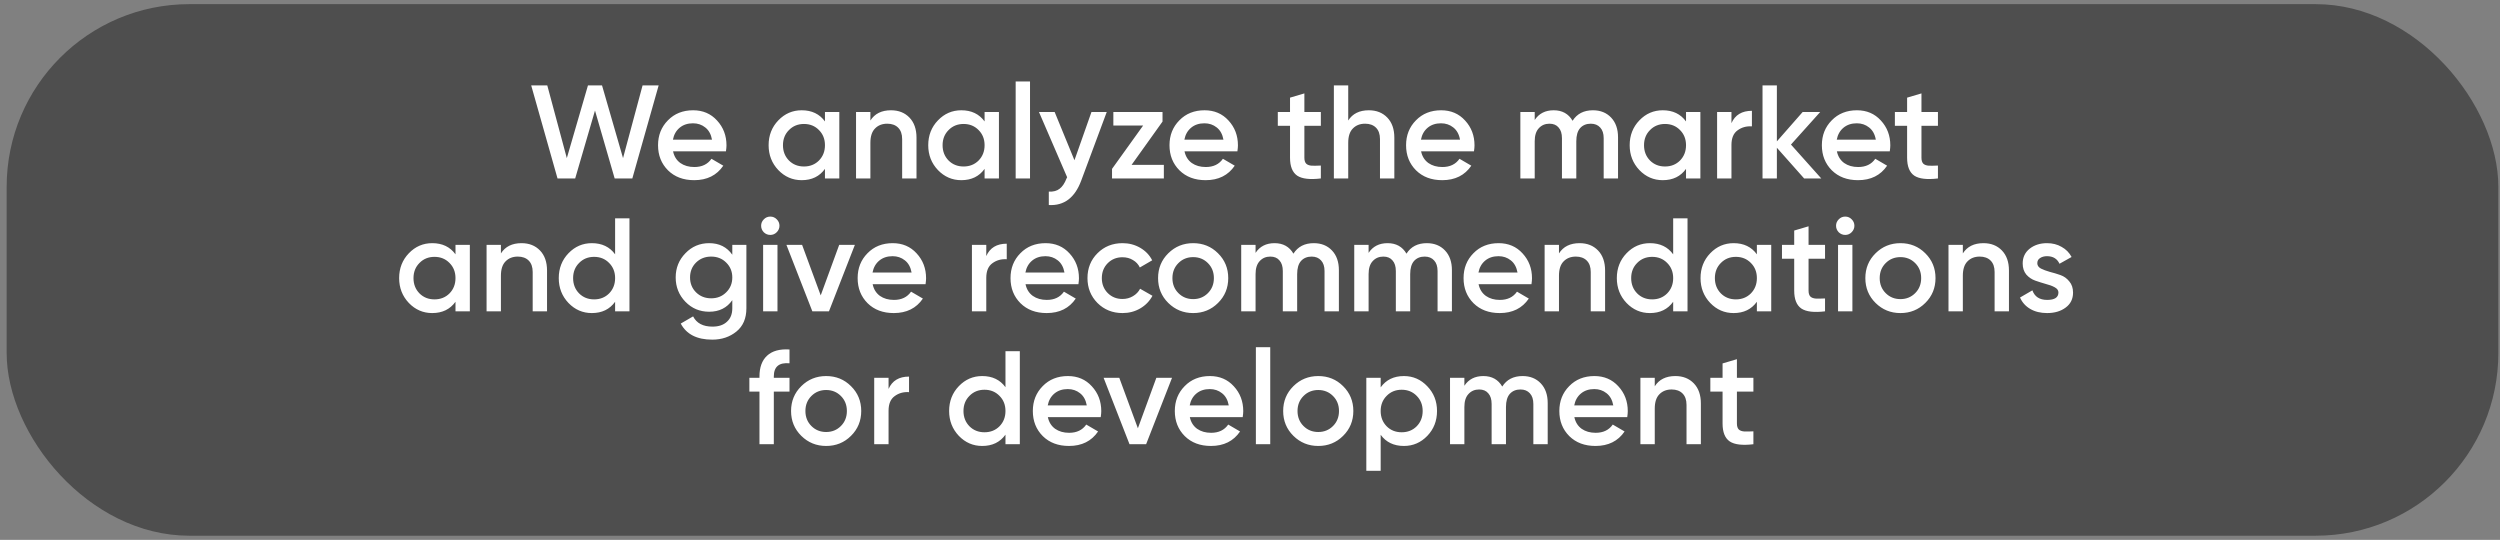 <?xml version="1.0" encoding="UTF-8"?> <svg xmlns="http://www.w3.org/2000/svg" width="301" height="65" viewBox="0 0 301 65" fill="none"><rect x="0" y="0" width="301" height="65" fill="#808080" stroke="none"/><rect x="0.801" y="0.5" width="300" height="64" rx="22" fill="#484848" fill-opacity="0.9"></rect><path d="M67.125 21.485L63.957 10.285H65.893L68.245 19.037L70.789 10.285H72.485L75.013 19.037L77.365 10.285H79.301L76.133 21.485H74.005L71.637 13.309L69.253 21.485H67.125ZM81.037 18.221C81.165 18.829 81.458 19.298 81.916 19.629C82.375 19.949 82.935 20.109 83.597 20.109C84.514 20.109 85.202 19.778 85.66 19.117L87.085 19.949C86.295 21.111 85.127 21.693 83.581 21.693C82.279 21.693 81.228 21.298 80.428 20.509C79.629 19.709 79.228 18.701 79.228 17.485C79.228 16.29 79.623 15.293 80.412 14.493C81.202 13.682 82.215 13.277 83.453 13.277C84.626 13.277 85.586 13.687 86.332 14.509C87.09 15.33 87.469 16.327 87.469 17.501C87.469 17.682 87.447 17.922 87.404 18.221H81.037ZM81.02 16.813H85.725C85.607 16.162 85.335 15.671 84.909 15.341C84.493 15.01 84.002 14.845 83.436 14.845C82.796 14.845 82.263 15.021 81.837 15.373C81.41 15.725 81.138 16.205 81.02 16.813ZM99.325 13.485H101.053V21.485H99.325V20.333C98.674 21.239 97.741 21.693 96.525 21.693C95.426 21.693 94.488 21.287 93.709 20.477C92.93 19.655 92.541 18.658 92.541 17.485C92.541 16.301 92.93 15.303 93.709 14.493C94.488 13.682 95.426 13.277 96.525 13.277C97.741 13.277 98.674 13.725 99.325 14.621V13.485ZM94.989 19.325C95.469 19.805 96.072 20.045 96.797 20.045C97.522 20.045 98.125 19.805 98.605 19.325C99.085 18.834 99.325 18.221 99.325 17.485C99.325 16.749 99.085 16.141 98.605 15.661C98.125 15.17 97.522 14.925 96.797 14.925C96.072 14.925 95.469 15.17 94.989 15.661C94.509 16.141 94.269 16.749 94.269 17.485C94.269 18.221 94.509 18.834 94.989 19.325ZM107.275 13.277C108.192 13.277 108.934 13.57 109.499 14.157C110.064 14.743 110.347 15.549 110.347 16.573V21.485H108.619V16.749C108.619 16.151 108.459 15.693 108.139 15.373C107.819 15.053 107.382 14.893 106.827 14.893C106.219 14.893 105.728 15.085 105.355 15.469C104.982 15.842 104.795 16.418 104.795 17.197V21.485H103.067V13.485H104.795V14.509C105.318 13.687 106.144 13.277 107.275 13.277ZM118.544 13.485H120.272V21.485H118.544V20.333C117.893 21.239 116.96 21.693 115.744 21.693C114.645 21.693 113.706 21.287 112.928 20.477C112.149 19.655 111.76 18.658 111.76 17.485C111.76 16.301 112.149 15.303 112.928 14.493C113.706 13.682 114.645 13.277 115.744 13.277C116.96 13.277 117.893 13.725 118.544 14.621V13.485ZM114.208 19.325C114.688 19.805 115.29 20.045 116.016 20.045C116.741 20.045 117.344 19.805 117.824 19.325C118.304 18.834 118.544 18.221 118.544 17.485C118.544 16.749 118.304 16.141 117.824 15.661C117.344 15.17 116.741 14.925 116.016 14.925C115.29 14.925 114.688 15.17 114.208 15.661C113.728 16.141 113.488 16.749 113.488 17.485C113.488 18.221 113.728 18.834 114.208 19.325ZM122.286 21.485V9.805H124.014V21.485H122.286ZM131.412 13.485H133.252L130.18 21.741C129.412 23.81 128.111 24.791 126.276 24.685V23.069C126.82 23.101 127.258 22.983 127.588 22.717C127.919 22.461 128.191 22.055 128.404 21.501L128.484 21.341L125.092 13.485H126.98L129.364 19.293L131.412 13.485ZM136.24 19.853H140.128V21.485H133.888V20.333L137.632 15.117H134.048V13.485H139.968V14.637L136.24 19.853ZM142.615 18.221C142.743 18.829 143.036 19.298 143.495 19.629C143.953 19.949 144.513 20.109 145.175 20.109C146.092 20.109 146.78 19.778 147.239 19.117L148.663 19.949C147.873 21.111 146.705 21.693 145.159 21.693C143.857 21.693 142.807 21.298 142.007 20.509C141.207 19.709 140.807 18.701 140.807 17.485C140.807 16.29 141.201 15.293 141.991 14.493C142.78 13.682 143.793 13.277 145.031 13.277C146.204 13.277 147.164 13.687 147.911 14.509C148.668 15.33 149.047 16.327 149.047 17.501C149.047 17.682 149.025 17.922 148.983 18.221H142.615ZM142.599 16.813H147.303C147.185 16.162 146.913 15.671 146.487 15.341C146.071 15.01 145.58 14.845 145.015 14.845C144.375 14.845 143.841 15.021 143.415 15.373C142.988 15.725 142.716 16.205 142.599 16.813ZM159.031 15.149H157.047V18.989C157.047 19.319 157.122 19.559 157.271 19.709C157.42 19.847 157.639 19.927 157.927 19.949C158.226 19.959 158.594 19.954 159.031 19.933V21.485C157.708 21.645 156.759 21.533 156.183 21.149C155.607 20.754 155.319 20.034 155.319 18.989V15.149H153.847V13.485H155.319V11.757L157.047 11.245V13.485H159.031V15.149ZM164.806 13.277C165.724 13.277 166.465 13.57 167.03 14.157C167.596 14.743 167.878 15.549 167.878 16.573V21.485H166.15V16.749C166.15 16.151 165.99 15.693 165.67 15.373C165.35 15.053 164.913 14.893 164.358 14.893C163.75 14.893 163.26 15.085 162.886 15.469C162.513 15.842 162.326 16.418 162.326 17.197V21.485H160.598V10.285H162.326V14.509C162.849 13.687 163.676 13.277 164.806 13.277ZM171.099 18.221C171.227 18.829 171.52 19.298 171.979 19.629C172.438 19.949 172.998 20.109 173.659 20.109C174.576 20.109 175.264 19.778 175.723 19.117L177.147 19.949C176.358 21.111 175.19 21.693 173.643 21.693C172.342 21.693 171.291 21.298 170.491 20.509C169.691 19.709 169.291 18.701 169.291 17.485C169.291 16.29 169.686 15.293 170.475 14.493C171.264 13.682 172.278 13.277 173.515 13.277C174.688 13.277 175.648 13.687 176.395 14.509C177.152 15.33 177.531 16.327 177.531 17.501C177.531 17.682 177.51 17.922 177.467 18.221H171.099ZM171.083 16.813H175.787C175.67 16.162 175.398 15.671 174.971 15.341C174.555 15.01 174.064 14.845 173.499 14.845C172.859 14.845 172.326 15.021 171.899 15.373C171.472 15.725 171.2 16.205 171.083 16.813ZM191.787 13.277C192.694 13.277 193.425 13.57 193.979 14.157C194.534 14.743 194.811 15.533 194.811 16.525V21.485H193.083V16.637C193.083 16.082 192.945 15.655 192.667 15.357C192.39 15.047 192.011 14.893 191.531 14.893C190.998 14.893 190.571 15.069 190.251 15.421C189.942 15.773 189.787 16.301 189.787 17.005V21.485H188.059V16.637C188.059 16.082 187.926 15.655 187.659 15.357C187.403 15.047 187.035 14.893 186.555 14.893C186.033 14.893 185.606 15.074 185.275 15.437C184.945 15.789 184.779 16.311 184.779 17.005V21.485H183.051V13.485H184.779V14.445C185.291 13.666 186.054 13.277 187.067 13.277C188.091 13.277 188.849 13.698 189.339 14.541C189.873 13.698 190.689 13.277 191.787 13.277ZM202.997 13.485H204.725V21.485H202.997V20.333C202.346 21.239 201.413 21.693 200.197 21.693C199.098 21.693 198.159 21.287 197.381 20.477C196.602 19.655 196.213 18.658 196.213 17.485C196.213 16.301 196.602 15.303 197.381 14.493C198.159 13.682 199.098 13.277 200.197 13.277C201.413 13.277 202.346 13.725 202.997 14.621V13.485ZM198.661 19.325C199.141 19.805 199.743 20.045 200.469 20.045C201.194 20.045 201.797 19.805 202.277 19.325C202.757 18.834 202.997 18.221 202.997 17.485C202.997 16.749 202.757 16.141 202.277 15.661C201.797 15.17 201.194 14.925 200.469 14.925C199.743 14.925 199.141 15.17 198.661 15.661C198.181 16.141 197.941 16.749 197.941 17.485C197.941 18.221 198.181 18.834 198.661 19.325ZM208.467 14.829C208.904 13.837 209.726 13.341 210.931 13.341V15.213C210.27 15.17 209.694 15.33 209.203 15.693C208.712 16.045 208.467 16.631 208.467 17.453V21.485H206.739V13.485H208.467V14.829ZM219.28 21.485H217.216L213.936 17.789V21.485H212.208V10.285H213.936V17.021L217.04 13.485H219.152L215.632 17.405L219.28 21.485ZM221.161 18.221C221.289 18.829 221.583 19.298 222.041 19.629C222.5 19.949 223.06 20.109 223.721 20.109C224.639 20.109 225.327 19.778 225.785 19.117L227.209 19.949C226.42 21.111 225.252 21.693 223.705 21.693C222.404 21.693 221.353 21.298 220.553 20.509C219.753 19.709 219.353 18.701 219.353 17.485C219.353 16.29 219.748 15.293 220.537 14.493C221.327 13.682 222.34 13.277 223.577 13.277C224.751 13.277 225.711 13.687 226.457 14.509C227.215 15.33 227.593 16.327 227.593 17.501C227.593 17.682 227.572 17.922 227.529 18.221H221.161ZM221.145 16.813H225.849C225.732 16.162 225.46 15.671 225.033 15.341C224.617 15.01 224.127 14.845 223.561 14.845C222.921 14.845 222.388 15.021 221.961 15.373C221.535 15.725 221.263 16.205 221.145 16.813ZM233.328 15.149H231.344V18.989C231.344 19.319 231.419 19.559 231.568 19.709C231.717 19.847 231.936 19.927 232.224 19.949C232.523 19.959 232.891 19.954 233.328 19.933V21.485C232.005 21.645 231.056 21.533 230.48 21.149C229.904 20.754 229.616 20.034 229.616 18.989V15.149H228.144V13.485H229.616V11.757L231.344 11.245V13.485H233.328V15.149ZM54.841 29.485H56.569V37.485H54.841V36.333C54.19 37.239 53.257 37.693 52.041 37.693C50.942 37.693 50.003 37.287 49.225 36.477C48.446 35.655 48.057 34.658 48.057 33.485C48.057 32.301 48.446 31.303 49.225 30.493C50.003 29.682 50.942 29.277 52.041 29.277C53.257 29.277 54.19 29.725 54.841 30.621V29.485ZM50.505 35.325C50.985 35.805 51.587 36.045 52.313 36.045C53.038 36.045 53.641 35.805 54.121 35.325C54.601 34.834 54.841 34.221 54.841 33.485C54.841 32.749 54.601 32.141 54.121 31.661C53.641 31.17 53.038 30.925 52.313 30.925C51.587 30.925 50.985 31.17 50.505 31.661C50.025 32.141 49.785 32.749 49.785 33.485C49.785 34.221 50.025 34.834 50.505 35.325ZM62.791 29.277C63.708 29.277 64.449 29.57 65.015 30.157C65.58 30.743 65.863 31.549 65.863 32.573V37.485H64.135V32.749C64.135 32.151 63.975 31.693 63.655 31.373C63.335 31.053 62.897 30.893 62.343 30.893C61.735 30.893 61.244 31.085 60.871 31.469C60.497 31.842 60.311 32.418 60.311 33.197V37.485H58.583V29.485H60.311V30.509C60.833 29.687 61.66 29.277 62.791 29.277ZM74.059 26.285H75.787V37.485H74.059V36.333C73.409 37.239 72.475 37.693 71.259 37.693C70.161 37.693 69.222 37.287 68.443 36.477C67.665 35.655 67.275 34.658 67.275 33.485C67.275 32.301 67.665 31.303 68.443 30.493C69.222 29.682 70.161 29.277 71.259 29.277C72.475 29.277 73.409 29.725 74.059 30.621V26.285ZM69.723 35.325C70.203 35.805 70.806 36.045 71.531 36.045C72.257 36.045 72.859 35.805 73.339 35.325C73.819 34.834 74.059 34.221 74.059 33.485C74.059 32.749 73.819 32.141 73.339 31.661C72.859 31.17 72.257 30.925 71.531 30.925C70.806 30.925 70.203 31.17 69.723 31.661C69.243 32.141 69.003 32.749 69.003 33.485C69.003 34.221 69.243 34.834 69.723 35.325ZM88.169 29.485H89.865V37.117C89.865 38.333 89.466 39.266 88.665 39.917C87.865 40.567 86.895 40.893 85.754 40.893C83.908 40.893 82.644 40.247 81.962 38.957L83.45 38.093C83.865 38.914 84.644 39.325 85.785 39.325C86.532 39.325 87.114 39.127 87.529 38.733C87.956 38.349 88.169 37.81 88.169 37.117V36.141C87.519 37.069 86.591 37.533 85.385 37.533C84.255 37.533 83.3 37.133 82.522 36.333C81.743 35.522 81.353 34.546 81.353 33.405C81.353 32.263 81.743 31.293 82.522 30.493C83.3 29.682 84.255 29.277 85.385 29.277C86.591 29.277 87.519 29.741 88.169 30.669V29.485ZM83.802 35.197C84.292 35.677 84.9 35.917 85.626 35.917C86.351 35.917 86.954 35.677 87.433 35.197C87.924 34.717 88.169 34.119 88.169 33.405C88.169 32.69 87.924 32.093 87.433 31.613C86.954 31.133 86.351 30.893 85.626 30.893C84.9 30.893 84.292 31.133 83.802 31.613C83.322 32.093 83.082 32.69 83.082 33.405C83.082 34.119 83.322 34.717 83.802 35.197ZM93.512 27.965C93.298 28.178 93.042 28.285 92.744 28.285C92.445 28.285 92.184 28.178 91.96 27.965C91.746 27.741 91.64 27.479 91.64 27.181C91.64 26.882 91.746 26.626 91.96 26.413C92.173 26.189 92.434 26.077 92.744 26.077C93.053 26.077 93.314 26.189 93.528 26.413C93.741 26.626 93.848 26.882 93.848 27.181C93.848 27.479 93.736 27.741 93.512 27.965ZM91.88 37.485V29.485H93.608V37.485H91.88ZM101.038 29.485H102.926L99.806 37.485H97.806L94.686 29.485H96.574L98.814 35.565L101.038 29.485ZM105.068 34.221C105.196 34.829 105.489 35.298 105.948 35.629C106.406 35.949 106.966 36.109 107.628 36.109C108.545 36.109 109.233 35.778 109.692 35.117L111.116 35.949C110.326 37.111 109.158 37.693 107.612 37.693C106.31 37.693 105.26 37.298 104.46 36.509C103.66 35.709 103.26 34.701 103.26 33.485C103.26 32.29 103.654 31.293 104.444 30.493C105.233 29.682 106.246 29.277 107.484 29.277C108.657 29.277 109.617 29.687 110.364 30.509C111.121 31.33 111.5 32.327 111.5 33.501C111.5 33.682 111.478 33.922 111.436 34.221H105.068ZM105.052 32.813H109.756C109.638 32.162 109.366 31.671 108.94 31.341C108.524 31.01 108.033 30.845 107.468 30.845C106.828 30.845 106.294 31.021 105.868 31.373C105.441 31.725 105.169 32.205 105.052 32.813ZM118.748 30.829C119.186 29.837 120.007 29.341 121.212 29.341V31.213C120.551 31.17 119.975 31.33 119.484 31.693C118.994 32.045 118.748 32.631 118.748 33.453V37.485H117.02V29.485H118.748V30.829ZM123.474 34.221C123.602 34.829 123.895 35.298 124.354 35.629C124.813 35.949 125.373 36.109 126.034 36.109C126.951 36.109 127.639 35.778 128.098 35.117L129.522 35.949C128.733 37.111 127.565 37.693 126.018 37.693C124.717 37.693 123.666 37.298 122.866 36.509C122.066 35.709 121.666 34.701 121.666 33.485C121.666 32.29 122.061 31.293 122.85 30.493C123.639 29.682 124.653 29.277 125.89 29.277C127.063 29.277 128.023 29.687 128.77 30.509C129.527 31.33 129.906 32.327 129.906 33.501C129.906 33.682 129.885 33.922 129.842 34.221H123.474ZM123.458 32.813H128.162C128.045 32.162 127.773 31.671 127.346 31.341C126.93 31.01 126.439 30.845 125.874 30.845C125.234 30.845 124.701 31.021 124.274 31.373C123.847 31.725 123.575 32.205 123.458 32.813ZM135.156 37.693C133.95 37.693 132.942 37.287 132.132 36.477C131.332 35.666 130.932 34.669 130.932 33.485C130.932 32.29 131.332 31.293 132.132 30.493C132.942 29.682 133.95 29.277 135.156 29.277C135.934 29.277 136.644 29.463 137.284 29.837C137.924 30.21 138.404 30.711 138.724 31.341L137.236 32.205C137.054 31.821 136.777 31.522 136.404 31.309C136.041 31.085 135.62 30.973 135.14 30.973C134.436 30.973 133.844 31.213 133.364 31.693C132.894 32.173 132.66 32.77 132.66 33.485C132.66 34.199 132.894 34.797 133.364 35.277C133.844 35.757 134.436 35.997 135.14 35.997C135.609 35.997 136.03 35.885 136.404 35.661C136.788 35.437 137.076 35.138 137.268 34.765L138.756 35.613C138.414 36.253 137.924 36.759 137.284 37.133C136.644 37.506 135.934 37.693 135.156 37.693ZM143.656 37.693C142.482 37.693 141.485 37.287 140.664 36.477C139.842 35.666 139.432 34.669 139.432 33.485C139.432 32.301 139.842 31.303 140.664 30.493C141.485 29.682 142.482 29.277 143.656 29.277C144.84 29.277 145.837 29.682 146.648 30.493C147.469 31.303 147.88 32.301 147.88 33.485C147.88 34.669 147.469 35.666 146.648 36.477C145.837 37.287 144.84 37.693 143.656 37.693ZM141.88 35.293C142.36 35.773 142.952 36.013 143.656 36.013C144.36 36.013 144.952 35.773 145.432 35.293C145.912 34.813 146.152 34.21 146.152 33.485C146.152 32.759 145.912 32.157 145.432 31.677C144.952 31.197 144.36 30.957 143.656 30.957C142.952 30.957 142.36 31.197 141.88 31.677C141.4 32.157 141.16 32.759 141.16 33.485C141.16 34.21 141.4 34.813 141.88 35.293ZM158.178 29.277C159.085 29.277 159.815 29.57 160.37 30.157C160.925 30.743 161.202 31.533 161.202 32.525V37.485H159.474V32.637C159.474 32.082 159.335 31.655 159.058 31.357C158.781 31.047 158.402 30.893 157.922 30.893C157.389 30.893 156.962 31.069 156.642 31.421C156.333 31.773 156.178 32.301 156.178 33.005V37.485H154.45V32.637C154.45 32.082 154.317 31.655 154.05 31.357C153.794 31.047 153.426 30.893 152.946 30.893C152.423 30.893 151.997 31.074 151.666 31.437C151.335 31.789 151.17 32.311 151.17 33.005V37.485H149.442V29.485H151.17V30.445C151.682 29.666 152.445 29.277 153.458 29.277C154.482 29.277 155.239 29.698 155.73 30.541C156.263 29.698 157.079 29.277 158.178 29.277ZM171.787 29.277C172.694 29.277 173.425 29.57 173.979 30.157C174.534 30.743 174.811 31.533 174.811 32.525V37.485H173.083V32.637C173.083 32.082 172.945 31.655 172.667 31.357C172.39 31.047 172.011 30.893 171.531 30.893C170.998 30.893 170.571 31.069 170.251 31.421C169.942 31.773 169.787 32.301 169.787 33.005V37.485H168.059V32.637C168.059 32.082 167.926 31.655 167.659 31.357C167.403 31.047 167.035 30.893 166.555 30.893C166.033 30.893 165.606 31.074 165.275 31.437C164.945 31.789 164.779 32.311 164.779 33.005V37.485H163.051V29.485H164.779V30.445C165.291 29.666 166.054 29.277 167.067 29.277C168.091 29.277 168.849 29.698 169.339 30.541C169.873 29.698 170.689 29.277 171.787 29.277ZM178.021 34.221C178.149 34.829 178.442 35.298 178.901 35.629C179.359 35.949 179.919 36.109 180.581 36.109C181.498 36.109 182.186 35.778 182.645 35.117L184.069 35.949C183.279 37.111 182.111 37.693 180.565 37.693C179.263 37.693 178.213 37.298 177.413 36.509C176.613 35.709 176.213 34.701 176.213 33.485C176.213 32.29 176.607 31.293 177.397 30.493C178.186 29.682 179.199 29.277 180.437 29.277C181.61 29.277 182.57 29.687 183.317 30.509C184.074 31.33 184.453 32.327 184.453 33.501C184.453 33.682 184.431 33.922 184.389 34.221H178.021ZM178.005 32.813H182.709C182.591 32.162 182.319 31.671 181.893 31.341C181.477 31.01 180.986 30.845 180.421 30.845C179.781 30.845 179.247 31.021 178.821 31.373C178.394 31.725 178.122 32.205 178.005 32.813ZM190.181 29.277C191.099 29.277 191.84 29.57 192.405 30.157C192.971 30.743 193.253 31.549 193.253 32.573V37.485H191.525V32.749C191.525 32.151 191.365 31.693 191.045 31.373C190.725 31.053 190.288 30.893 189.733 30.893C189.125 30.893 188.635 31.085 188.261 31.469C187.888 31.842 187.701 32.418 187.701 33.197V37.485H185.973V29.485H187.701V30.509C188.224 29.687 189.051 29.277 190.181 29.277ZM201.45 26.285H203.178V37.485H201.45V36.333C200.799 37.239 199.866 37.693 198.65 37.693C197.551 37.693 196.613 37.287 195.834 36.477C195.055 35.655 194.666 34.658 194.666 33.485C194.666 32.301 195.055 31.303 195.834 30.493C196.613 29.682 197.551 29.277 198.65 29.277C199.866 29.277 200.799 29.725 201.45 30.621V26.285ZM197.114 35.325C197.594 35.805 198.197 36.045 198.922 36.045C199.647 36.045 200.25 35.805 200.73 35.325C201.21 34.834 201.45 34.221 201.45 33.485C201.45 32.749 201.21 32.141 200.73 31.661C200.25 31.17 199.647 30.925 198.922 30.925C198.197 30.925 197.594 31.17 197.114 31.661C196.634 32.141 196.394 32.749 196.394 33.485C196.394 34.221 196.634 34.834 197.114 35.325ZM211.528 29.485H213.256V37.485H211.528V36.333C210.877 37.239 209.944 37.693 208.728 37.693C207.629 37.693 206.691 37.287 205.912 36.477C205.133 35.655 204.744 34.658 204.744 33.485C204.744 32.301 205.133 31.303 205.912 30.493C206.691 29.682 207.629 29.277 208.728 29.277C209.944 29.277 210.877 29.725 211.528 30.621V29.485ZM207.192 35.325C207.672 35.805 208.275 36.045 209 36.045C209.725 36.045 210.328 35.805 210.808 35.325C211.288 34.834 211.528 34.221 211.528 33.485C211.528 32.749 211.288 32.141 210.808 31.661C210.328 31.17 209.725 30.925 209 30.925C208.275 30.925 207.672 31.17 207.192 31.661C206.712 32.141 206.472 32.749 206.472 33.485C206.472 34.221 206.712 34.834 207.192 35.325ZM219.734 31.149H217.75V34.989C217.75 35.319 217.825 35.559 217.974 35.709C218.124 35.847 218.342 35.927 218.63 35.949C218.929 35.959 219.297 35.954 219.734 35.933V37.485C218.412 37.645 217.462 37.533 216.886 37.149C216.31 36.754 216.022 36.034 216.022 34.989V31.149H214.55V29.485H216.022V27.757L217.75 27.245V29.485H219.734V31.149ZM222.933 27.965C222.72 28.178 222.464 28.285 222.165 28.285C221.867 28.285 221.605 28.178 221.381 27.965C221.168 27.741 221.061 27.479 221.061 27.181C221.061 26.882 221.168 26.626 221.381 26.413C221.595 26.189 221.856 26.077 222.165 26.077C222.475 26.077 222.736 26.189 222.949 26.413C223.163 26.626 223.269 26.882 223.269 27.181C223.269 27.479 223.157 27.741 222.933 27.965ZM221.301 37.485V29.485H223.029V37.485H221.301ZM228.812 37.693C227.638 37.693 226.641 37.287 225.82 36.477C224.998 35.666 224.588 34.669 224.588 33.485C224.588 32.301 224.998 31.303 225.82 30.493C226.641 29.682 227.638 29.277 228.812 29.277C229.996 29.277 230.993 29.682 231.804 30.493C232.625 31.303 233.036 32.301 233.036 33.485C233.036 34.669 232.625 35.666 231.804 36.477C230.993 37.287 229.996 37.693 228.812 37.693ZM227.036 35.293C227.516 35.773 228.108 36.013 228.812 36.013C229.516 36.013 230.108 35.773 230.588 35.293C231.068 34.813 231.308 34.21 231.308 33.485C231.308 32.759 231.068 32.157 230.588 31.677C230.108 31.197 229.516 30.957 228.812 30.957C228.108 30.957 227.516 31.197 227.036 31.677C226.556 32.157 226.316 32.759 226.316 33.485C226.316 34.21 226.556 34.813 227.036 35.293ZM238.806 29.277C239.724 29.277 240.465 29.57 241.03 30.157C241.596 30.743 241.878 31.549 241.878 32.573V37.485H240.15V32.749C240.15 32.151 239.99 31.693 239.67 31.373C239.35 31.053 238.913 30.893 238.358 30.893C237.75 30.893 237.26 31.085 236.886 31.469C236.513 31.842 236.326 32.418 236.326 33.197V37.485H234.598V29.485H236.326V30.509C236.849 29.687 237.676 29.277 238.806 29.277ZM245.291 31.693C245.291 31.959 245.435 32.173 245.723 32.333C246.022 32.482 246.379 32.615 246.795 32.733C247.222 32.839 247.648 32.967 248.075 33.117C248.502 33.266 248.859 33.522 249.147 33.885C249.446 34.237 249.595 34.685 249.595 35.229C249.595 35.997 249.296 36.599 248.699 37.037C248.112 37.474 247.371 37.693 246.475 37.693C245.686 37.693 245.008 37.527 244.443 37.197C243.878 36.866 243.467 36.407 243.211 35.821L244.699 34.957C244.976 35.725 245.568 36.109 246.475 36.109C247.382 36.109 247.835 35.81 247.835 35.213C247.835 34.957 247.686 34.749 247.387 34.589C247.099 34.429 246.742 34.295 246.315 34.189C245.899 34.071 245.478 33.938 245.051 33.789C244.624 33.639 244.262 33.394 243.963 33.053C243.675 32.701 243.531 32.258 243.531 31.725C243.531 30.989 243.808 30.397 244.363 29.949C244.928 29.501 245.627 29.277 246.459 29.277C247.12 29.277 247.707 29.426 248.219 29.725C248.742 30.013 249.142 30.418 249.419 30.941L247.963 31.757C247.686 31.149 247.184 30.845 246.459 30.845C246.128 30.845 245.851 30.919 245.627 31.069C245.403 31.207 245.291 31.415 245.291 31.693ZM95.056 43.741C93.797 43.623 93.168 44.151 93.168 45.325V45.485H95.056V47.149H93.168V53.485H91.44V47.149H90.224V45.485H91.44V45.325C91.44 44.226 91.744 43.394 92.352 42.829C92.971 42.253 93.872 42.002 95.056 42.077V43.741ZM99.468 53.693C98.295 53.693 97.297 53.287 96.476 52.477C95.655 51.666 95.244 50.669 95.244 49.485C95.244 48.301 95.655 47.303 96.476 46.493C97.297 45.682 98.295 45.277 99.468 45.277C100.652 45.277 101.649 45.682 102.46 46.493C103.281 47.303 103.692 48.301 103.692 49.485C103.692 50.669 103.281 51.666 102.46 52.477C101.649 53.287 100.652 53.693 99.468 53.693ZM97.692 51.293C98.172 51.773 98.764 52.013 99.468 52.013C100.172 52.013 100.764 51.773 101.244 51.293C101.724 50.813 101.964 50.21 101.964 49.485C101.964 48.759 101.724 48.157 101.244 47.677C100.764 47.197 100.172 46.957 99.468 46.957C98.764 46.957 98.172 47.197 97.692 47.677C97.212 48.157 96.972 48.759 96.972 49.485C96.972 50.21 97.212 50.813 97.692 51.293ZM106.983 46.829C107.42 45.837 108.241 45.341 109.447 45.341V47.213C108.785 47.17 108.209 47.33 107.719 47.693C107.228 48.045 106.983 48.631 106.983 49.453V53.485H105.255V45.485H106.983V46.829ZM121.059 42.285H122.787V53.485H121.059V52.333C120.409 53.239 119.475 53.693 118.259 53.693C117.161 53.693 116.222 53.287 115.443 52.477C114.665 51.655 114.275 50.658 114.275 49.485C114.275 48.301 114.665 47.303 115.443 46.493C116.222 45.682 117.161 45.277 118.259 45.277C119.475 45.277 120.409 45.725 121.059 46.621V42.285ZM116.723 51.325C117.203 51.805 117.806 52.045 118.531 52.045C119.257 52.045 119.859 51.805 120.339 51.325C120.819 50.834 121.059 50.221 121.059 49.485C121.059 48.749 120.819 48.141 120.339 47.661C119.859 47.17 119.257 46.925 118.531 46.925C117.806 46.925 117.203 47.17 116.723 47.661C116.243 48.141 116.003 48.749 116.003 49.485C116.003 50.221 116.243 50.834 116.723 51.325ZM126.161 50.221C126.289 50.829 126.583 51.298 127.041 51.629C127.5 51.949 128.06 52.109 128.721 52.109C129.639 52.109 130.327 51.778 130.785 51.117L132.209 51.949C131.42 53.111 130.252 53.693 128.705 53.693C127.404 53.693 126.353 53.298 125.553 52.509C124.753 51.709 124.353 50.701 124.353 49.485C124.353 48.29 124.748 47.293 125.537 46.493C126.327 45.682 127.34 45.277 128.577 45.277C129.751 45.277 130.711 45.687 131.457 46.509C132.215 47.33 132.593 48.327 132.593 49.501C132.593 49.682 132.572 49.922 132.529 50.221H126.161ZM126.145 48.813H130.849C130.732 48.162 130.46 47.671 130.033 47.341C129.617 47.01 129.127 46.845 128.561 46.845C127.921 46.845 127.388 47.021 126.961 47.373C126.535 47.725 126.263 48.205 126.145 48.813ZM139.225 45.485H141.113L137.993 53.485H135.993L132.873 45.485H134.761L137.001 51.565L139.225 45.485ZM143.255 50.221C143.383 50.829 143.677 51.298 144.135 51.629C144.594 51.949 145.154 52.109 145.815 52.109C146.733 52.109 147.421 51.778 147.879 51.117L149.303 51.949C148.514 53.111 147.346 53.693 145.799 53.693C144.498 53.693 143.447 53.298 142.647 52.509C141.847 51.709 141.447 50.701 141.447 49.485C141.447 48.29 141.842 47.293 142.631 46.493C143.421 45.682 144.434 45.277 145.671 45.277C146.845 45.277 147.805 45.687 148.551 46.509C149.309 47.33 149.687 48.327 149.687 49.501C149.687 49.682 149.666 49.922 149.623 50.221H143.255ZM143.239 48.813H147.943C147.826 48.162 147.554 47.671 147.127 47.341C146.711 47.01 146.221 46.845 145.655 46.845C145.015 46.845 144.482 47.021 144.055 47.373C143.629 47.725 143.357 48.205 143.239 48.813ZM151.208 53.485V41.805H152.936V53.485H151.208ZM158.718 53.693C157.545 53.693 156.547 53.287 155.726 52.477C154.905 51.666 154.494 50.669 154.494 49.485C154.494 48.301 154.905 47.303 155.726 46.493C156.547 45.682 157.545 45.277 158.718 45.277C159.902 45.277 160.899 45.682 161.71 46.493C162.531 47.303 162.942 48.301 162.942 49.485C162.942 50.669 162.531 51.666 161.71 52.477C160.899 53.287 159.902 53.693 158.718 53.693ZM156.942 51.293C157.422 51.773 158.014 52.013 158.718 52.013C159.422 52.013 160.014 51.773 160.494 51.293C160.974 50.813 161.214 50.21 161.214 49.485C161.214 48.759 160.974 48.157 160.494 47.677C160.014 47.197 159.422 46.957 158.718 46.957C158.014 46.957 157.422 47.197 156.942 47.677C156.462 48.157 156.222 48.759 156.222 49.485C156.222 50.21 156.462 50.813 156.942 51.293ZM169.033 45.277C170.131 45.277 171.07 45.687 171.849 46.509C172.627 47.319 173.017 48.311 173.017 49.485C173.017 50.669 172.627 51.666 171.849 52.477C171.07 53.287 170.131 53.693 169.033 53.693C167.817 53.693 166.883 53.245 166.233 52.349V56.685H164.505V45.485H166.233V46.637C166.883 45.73 167.817 45.277 169.033 45.277ZM166.953 51.325C167.433 51.805 168.035 52.045 168.761 52.045C169.486 52.045 170.089 51.805 170.569 51.325C171.049 50.834 171.289 50.221 171.289 49.485C171.289 48.749 171.049 48.141 170.569 47.661C170.089 47.17 169.486 46.925 168.761 46.925C168.035 46.925 167.433 47.17 166.953 47.661C166.473 48.141 166.233 48.749 166.233 49.485C166.233 50.221 166.473 50.834 166.953 51.325ZM183.319 45.277C184.225 45.277 184.956 45.57 185.511 46.157C186.065 46.743 186.343 47.533 186.343 48.525V53.485H184.615V48.637C184.615 48.082 184.476 47.655 184.199 47.357C183.921 47.047 183.543 46.893 183.063 46.893C182.529 46.893 182.103 47.069 181.783 47.421C181.473 47.773 181.319 48.301 181.319 49.005V53.485H179.591V48.637C179.591 48.082 179.457 47.655 179.191 47.357C178.935 47.047 178.567 46.893 178.087 46.893C177.564 46.893 177.137 47.074 176.807 47.437C176.476 47.789 176.311 48.311 176.311 49.005V53.485H174.583V45.485H176.311V46.445C176.823 45.666 177.585 45.277 178.599 45.277C179.623 45.277 180.38 45.698 180.871 46.541C181.404 45.698 182.22 45.277 183.319 45.277ZM189.552 50.221C189.68 50.829 189.973 51.298 190.432 51.629C190.891 51.949 191.451 52.109 192.112 52.109C193.029 52.109 193.717 51.778 194.176 51.117L195.6 51.949C194.811 53.111 193.643 53.693 192.096 53.693C190.795 53.693 189.744 53.298 188.944 52.509C188.144 51.709 187.744 50.701 187.744 49.485C187.744 48.29 188.139 47.293 188.928 46.493C189.717 45.682 190.731 45.277 191.968 45.277C193.141 45.277 194.101 45.687 194.848 46.509C195.605 47.33 195.984 48.327 195.984 49.501C195.984 49.682 195.963 49.922 195.92 50.221H189.552ZM189.536 48.813H194.24C194.123 48.162 193.851 47.671 193.424 47.341C193.008 47.01 192.517 46.845 191.952 46.845C191.312 46.845 190.779 47.021 190.352 47.373C189.925 47.725 189.653 48.205 189.536 48.813ZM201.713 45.277C202.63 45.277 203.371 45.57 203.937 46.157C204.502 46.743 204.785 47.549 204.785 48.573V53.485H203.057V48.749C203.057 48.151 202.897 47.693 202.577 47.373C202.257 47.053 201.819 46.893 201.265 46.893C200.657 46.893 200.166 47.085 199.793 47.469C199.419 47.842 199.233 48.418 199.233 49.197V53.485H197.505V45.485H199.233V46.509C199.755 45.687 200.582 45.277 201.713 45.277ZM211.109 47.149H209.125V50.989C209.125 51.319 209.2 51.559 209.349 51.709C209.499 51.847 209.717 51.927 210.005 51.949C210.304 51.959 210.672 51.954 211.109 51.933V53.485C209.787 53.645 208.837 53.533 208.261 53.149C207.685 52.754 207.397 52.034 207.397 50.989V47.149H205.925V45.485H207.397V43.757L209.125 43.245V45.485H211.109V47.149Z" fill="white"></path></svg> 